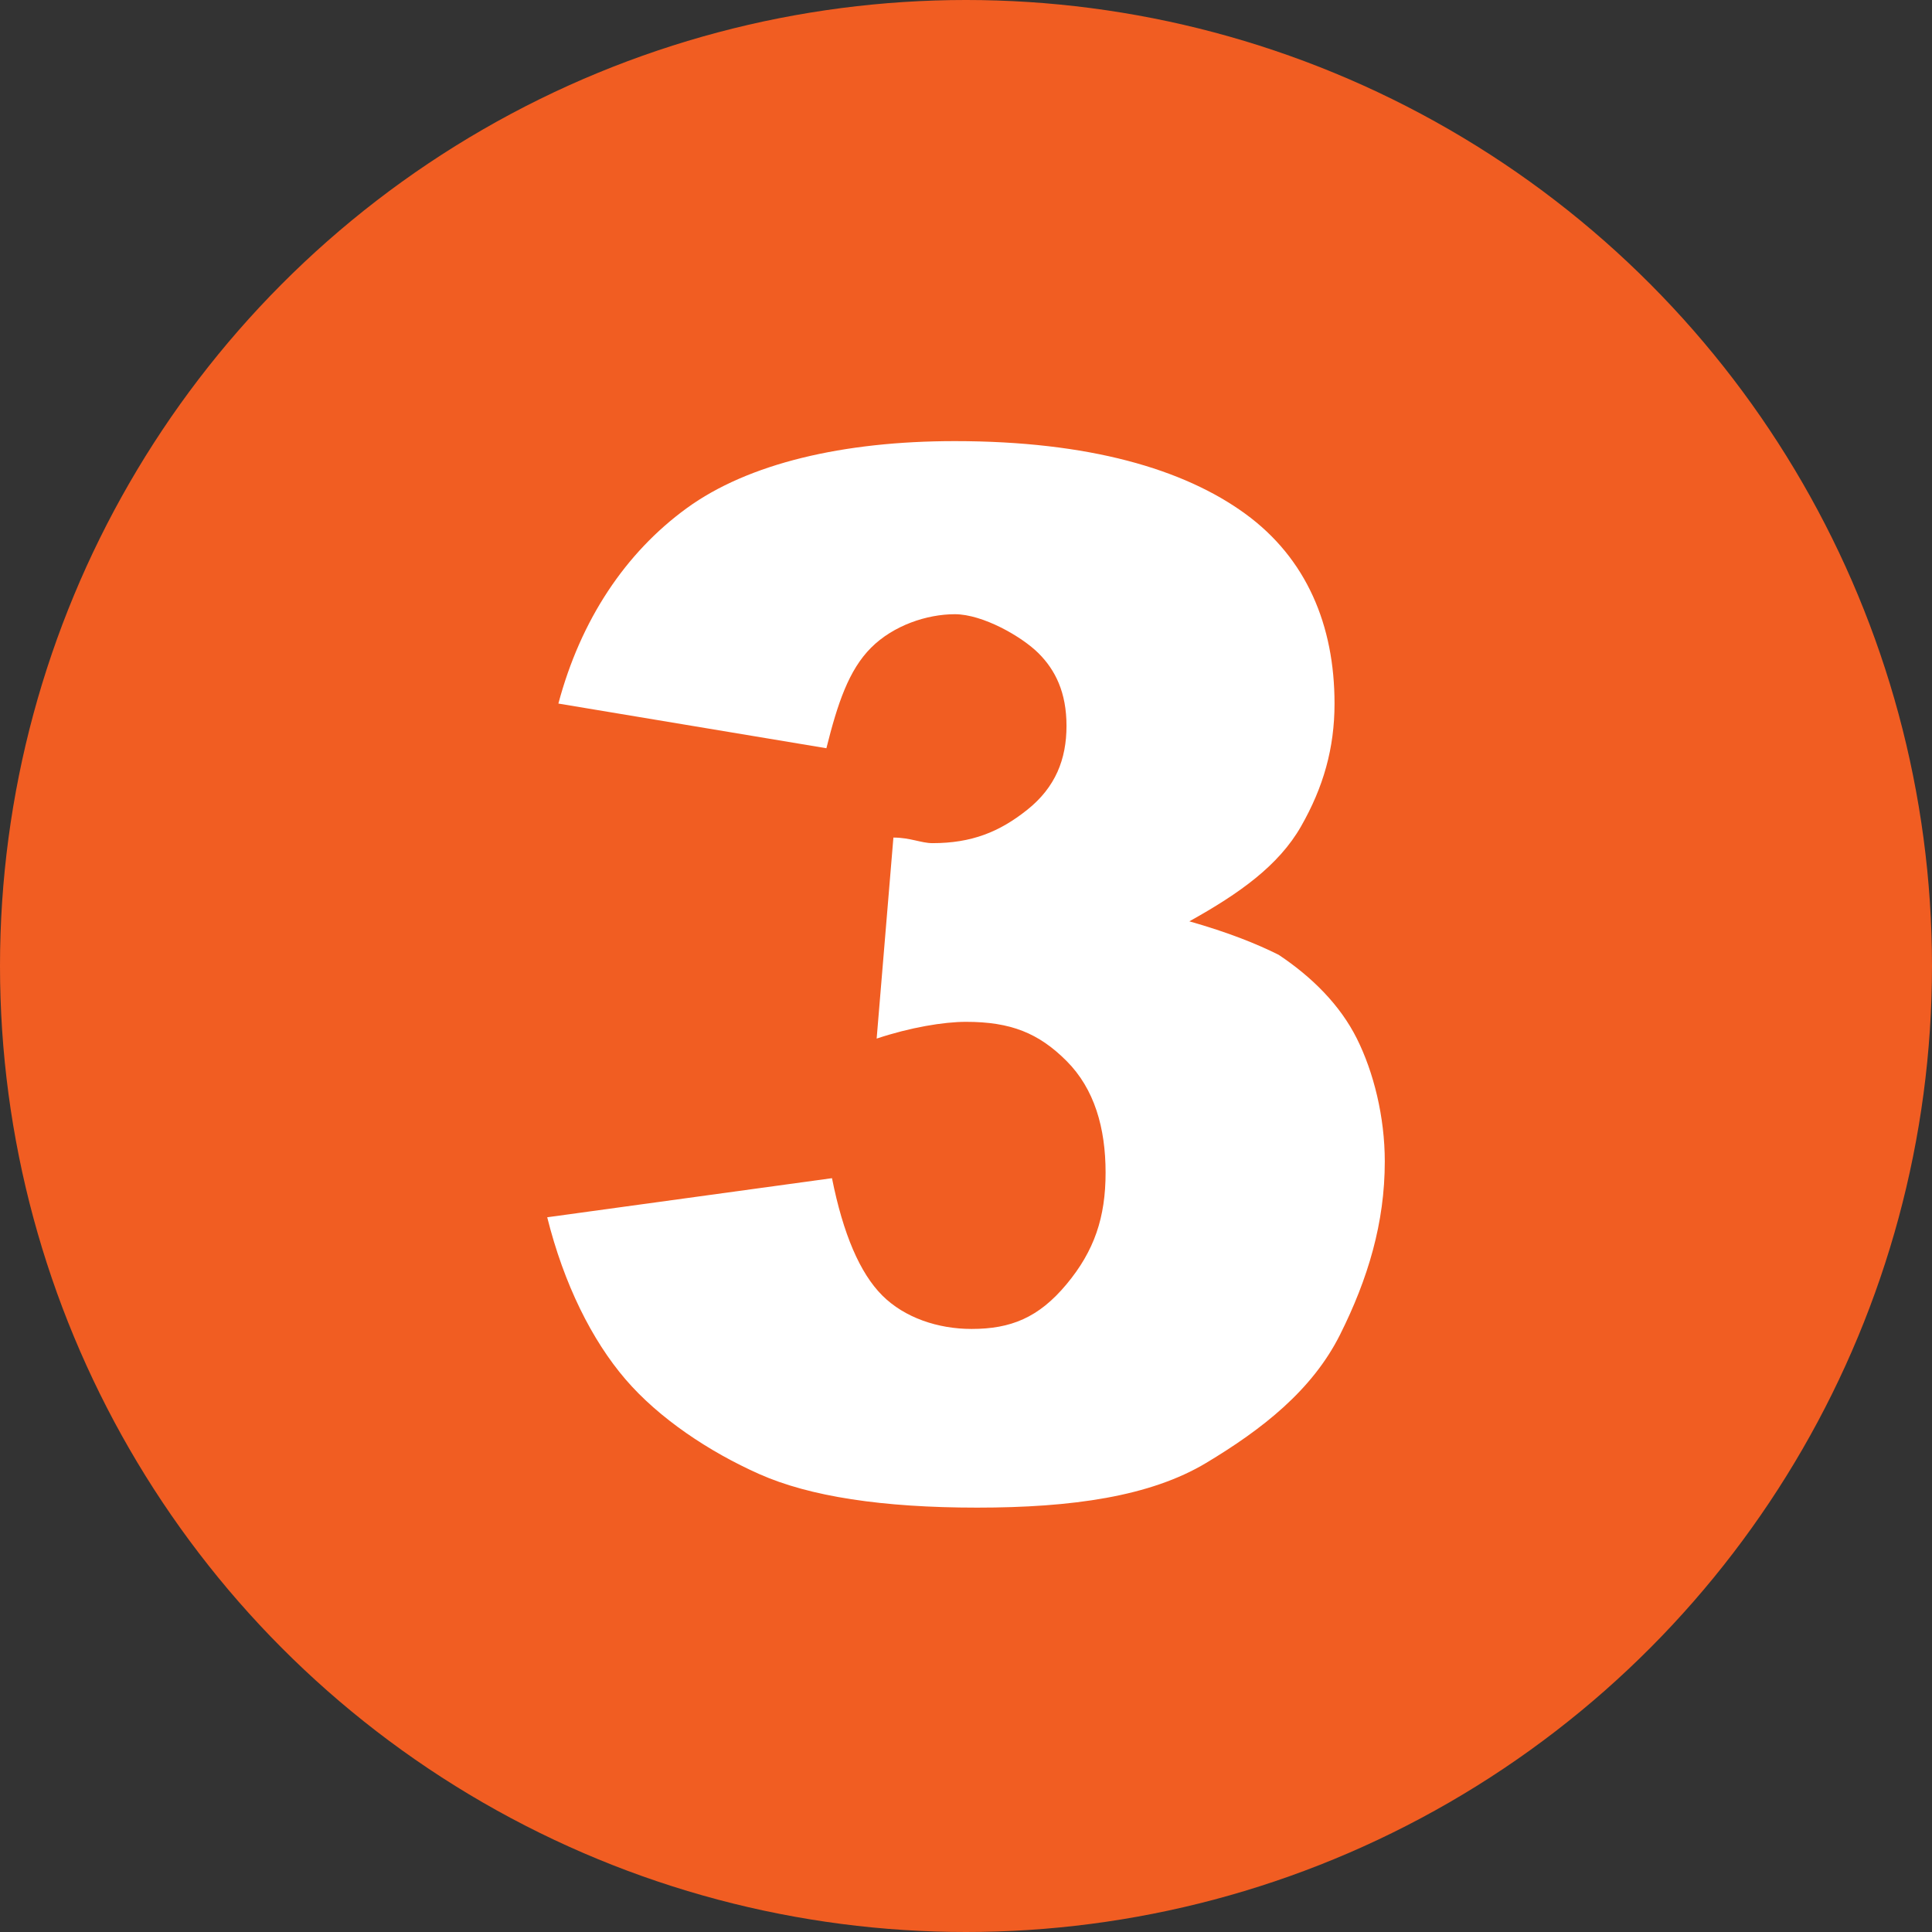 <?xml version="1.0" encoding="UTF-8"?> <svg xmlns="http://www.w3.org/2000/svg" id="Layer_1" width="34.6" height="34.6" viewBox="0 0 34.6 34.6"><rect x="0" y="0" width="34.6" height="34.6" fill="#333333" stroke="none"/><defs><style>.cls-1{fill:#fff;}.cls-2{fill:#f15d22;}</style></defs><circle class="cls-2" cx="17.3" cy="17.3" r="17.3"></circle><path class="cls-1" d="m14.8,13.4l-4.8-.8c.4-1.5,1.2-2.7,2.3-3.5s2.8-1.2,4.8-1.2c2.4,0,4.1.5,5.2,1.3s1.6,2,1.6,3.4c0,.8-.2,1.5-.6,2.2s-1.1,1.2-2,1.7c.7.2,1.2.4,1.6.6.6.4,1.1.9,1.4,1.5s.5,1.4.5,2.2c0,1.1-.3,2.1-.8,3.1s-1.4,1.7-2.4,2.3-2.4.8-4.1.8-3-.2-3.9-.6-1.8-1-2.4-1.7-1.1-1.7-1.4-2.9l5.1-.7c.2,1,.5,1.7.9,2.1s1,.6,1.6.6c.7,0,1.2-.2,1.7-.8s.7-1.2.7-2-.2-1.5-.7-2-1-.7-1.8-.7c-.4,0-1,.1-1.6.3l.3-3.6c.3,0,.5.1.7.1.7,0,1.2-.2,1.7-.6s.7-.9.7-1.5-.2-1-.5-1.3-1-.7-1.5-.7-1.1.2-1.5.6-.6,1-.8,1.8h0Z"></path></svg> 